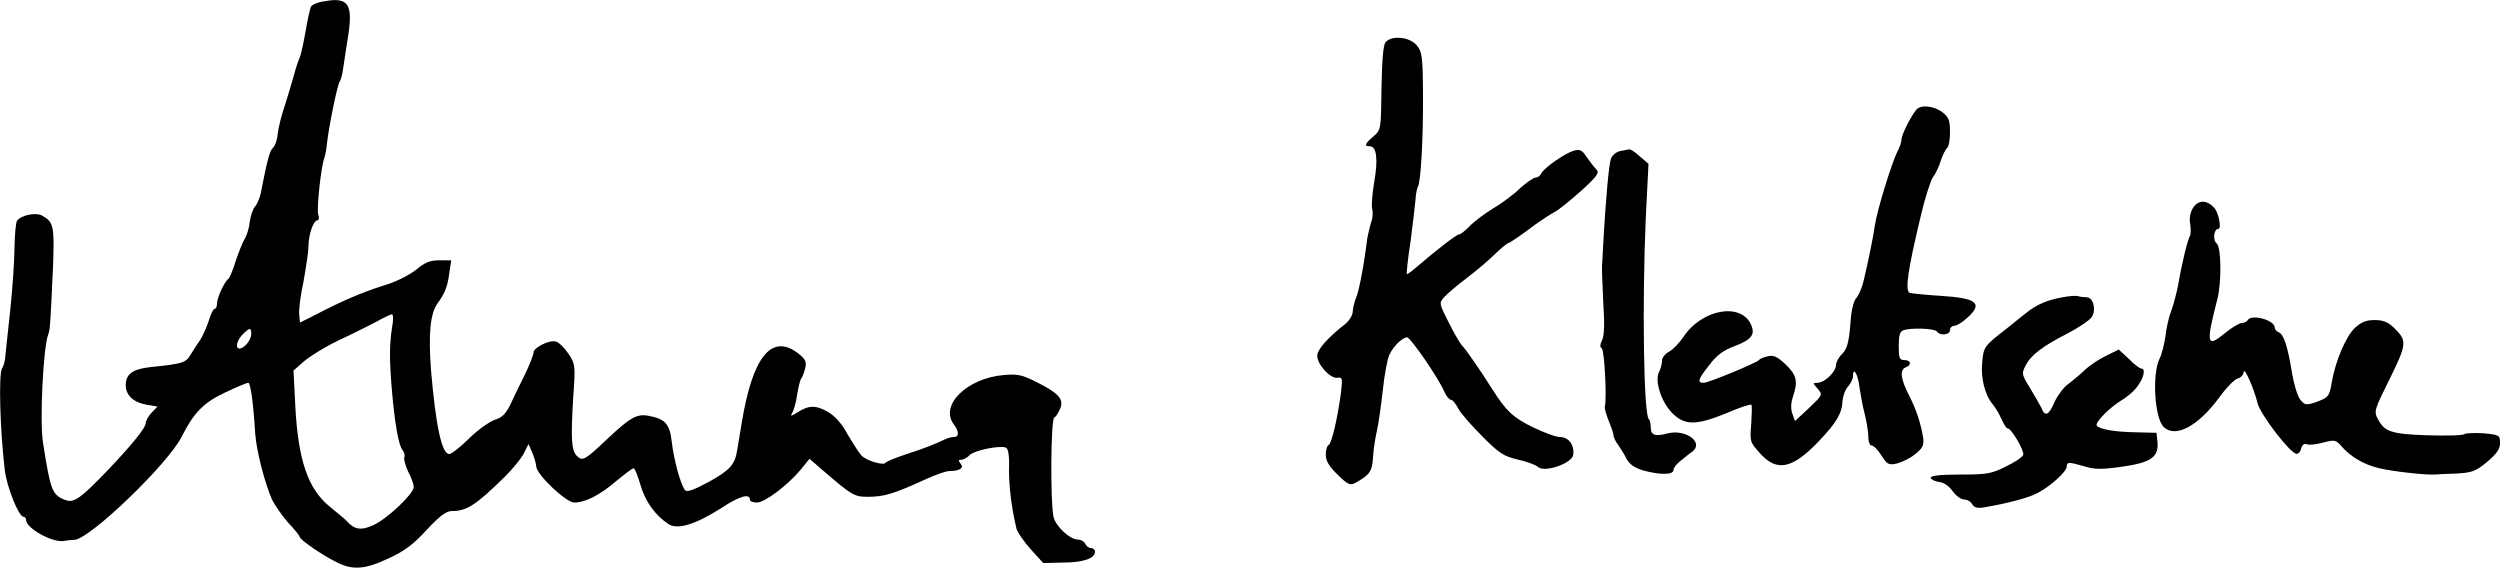<?xml version="1.0" encoding="UTF-8"?>
<!DOCTYPE svg PUBLIC "-//W3C//DTD SVG 1.1//EN" "http://www.w3.org/Graphics/SVG/1.1/DTD/svg11.dtd">
<!-- Creator: CorelDRAW X8 -->
<svg xmlns="http://www.w3.org/2000/svg" xml:space="preserve" width="100mm" height="22.704mm" version="1.1" shape-rendering="geometricPrecision" text-rendering="geometricPrecision" image-rendering="optimizeQuality" fill-rule="evenodd" clip-rule="evenodd"
viewBox="0 0 10000 2270"
 xmlns:xlink="http://www.w3.org/1999/xlink">
 <g id="Ebene_x0020_1">
  <g id="_1677352211952">
   <path fill="black" d="M1297 5c-24,3 -48,13 -53,21 -4,8 -14,53 -22,101 -8,46 -19,94 -23,103 -5,11 -16,41 -23,70 -8,28 -24,82 -36,120 -13,37 -26,88 -29,114 -2,25 -11,50 -19,57 -13,10 -24,53 -49,182 -4,18 -14,43 -23,53 -9,11 -18,38 -21,61 -2,23 -11,52 -19,66 -9,14 -25,55 -37,90 -11,37 -25,69 -29,72 -15,9 -46,75 -46,99 0,12 -4,21 -9,21 -6,0 -16,21 -24,48 -8,25 -24,60 -34,76 -11,16 -29,43 -39,60 -19,32 -32,36 -159,49 -73,8 -100,28 -100,73 0,40 31,69 85,78l42 7 -24 25c-12,12 -23,32 -23,41 0,18 -51,82 -142,178 -117,123 -145,143 -179,130 -53,-20 -60,-36 -90,-230 -14,-84 1,-383 21,-433 7,-18 8,-29 19,-268 6,-166 3,-181 -44,-207 -25,-14 -85,-1 -100,21 -5,8 -9,56 -10,107 0,50 -8,163 -17,250 -10,88 -18,172 -20,188 -1,16 -7,37 -13,46 -14,23 -8,244 11,405 8,69 56,188 75,188 6,0 10,6 10,12 0,33 101,90 149,85 16,-3 36,-5 45,-5 62,-3 373,-303 428,-411 49,-98 89,-138 174,-178 46,-22 87,-39 93,-39 9,0 20,76 28,205 5,68 38,196 67,262 11,22 39,63 64,92 26,27 47,53 47,58 0,10 89,72 148,101 63,32 113,29 208,-16 63,-29 99,-56 152,-114 52,-56 78,-75 100,-75 60,0 96,-23 214,-139 29,-29 63,-70 74,-91l19 -38 15 34c8,19 15,44 16,55 0,32 119,145 152,145 44,0 103,-30 168,-86 34,-28 64,-51 69,-51 6,0 17,31 28,67 19,65 57,120 113,157 36,22 106,1 207,-63 79,-52 118,-62 118,-34 0,5 13,10 28,10 31,0 124,-70 175,-132l35 -43 52 45c116,100 127,107 180,107 66,0 104,-11 239,-73 36,-16 75,-30 88,-30 41,0 60,-12 46,-29 -11,-13 -9,-16 1,-16 9,0 25,-8 36,-20 22,-19 118,-38 143,-29 10,3 15,32 13,88 0,74 11,157 30,237 5,16 31,53 58,83l49 54 80 -2c80,0 127,-17 127,-43 0,-8 -7,-15 -16,-15 -9,0 -19,-8 -23,-17 -4,-9 -17,-17 -30,-17 -32,0 -89,-54 -97,-91 -13,-61 -11,-389 3,-397 8,-4 18,-22 25,-39 13,-36 -9,-60 -102,-106 -52,-26 -72,-30 -126,-25 -147,13 -256,121 -199,197 22,29 22,51 0,51 -9,0 -26,4 -37,10 -37,18 -77,34 -154,59 -42,14 -80,29 -82,34 -8,12 -76,-8 -96,-29 -9,-9 -33,-47 -54,-82 -24,-45 -50,-74 -79,-92 -51,-29 -78,-28 -126,3 -19,12 -27,15 -20,4 6,-9 17,-42 21,-73 5,-32 12,-62 17,-68 5,-7 12,-25 16,-42 6,-25 1,-36 -30,-60 -105,-79 -181,15 -224,279 -7,41 -15,89 -18,108 -9,60 -30,82 -115,129 -60,32 -87,42 -94,32 -18,-22 -45,-123 -53,-193 -8,-72 -27,-92 -93,-104 -46,-9 -74,7 -162,90 -92,87 -102,93 -124,71 -23,-22 -25,-71 -15,-236 9,-128 8,-132 -19,-173 -16,-24 -39,-46 -50,-49 -26,-8 -90,24 -90,44 0,9 -15,47 -32,83 -18,37 -45,90 -58,120 -20,41 -33,56 -65,66 -22,8 -69,41 -103,75 -35,35 -71,62 -79,62 -30,0 -54,-113 -73,-336 -11,-145 -3,-228 27,-268 27,-37 40,-67 46,-119l8 -52 -48 0c-36,0 -58,8 -94,39 -29,22 -82,49 -132,63 -82,26 -167,62 -277,120l-54 27 -3 -30c-3,-17 5,-78 17,-134 10,-57 20,-121 20,-142 0,-47 20,-103 36,-103 5,0 8,-10 3,-23 -7,-21 11,-195 25,-228 3,-9 8,-35 10,-57 7,-65 41,-232 50,-245 5,-7 12,-32 15,-57 4,-25 12,-83 20,-130 19,-125 0,-154 -96,-136l0 0zm271 1306c-10,68 -11,120 -1,243 11,133 27,227 43,246 7,8 11,22 7,30 -2,8 5,34 16,57 13,24 22,51 22,61 0,27 -108,129 -163,153 -48,22 -75,17 -105,-17 -6,-7 -37,-32 -66,-56 -89,-71 -129,-187 -140,-409l-7 -137 41 -36c23,-20 85,-59 140,-85 56,-26 123,-60 152,-75 28,-16 56,-29 61,-29 5,0 6,24 0,54l0 0zm-563 25c0,23 -28,58 -47,58 -18,0 -11,-33 13,-57 28,-28 34,-28 34,-1z"/>
   <path fill="black" d="M5542 169c-9,11 -14,70 -16,183 -2,167 -2,167 -33,194 -35,30 -37,39 -13,39 26,0 33,51 17,142 -8,47 -12,96 -8,109 3,13 2,37 -4,52 -5,15 -12,45 -16,65 -12,102 -33,211 -44,236 -7,16 -13,41 -14,56 0,15 -13,36 -28,49 -74,58 -114,104 -114,129 0,35 52,92 81,88 19,-4 20,2 15,51 -13,102 -38,214 -51,218 -5,2 -11,19 -11,38 0,25 13,47 47,80 41,40 50,45 72,33 57,-32 66,-45 70,-99 1,-28 8,-76 15,-106 7,-29 17,-103 24,-163 6,-60 18,-125 26,-143 15,-34 52,-70 71,-71 14,0 128,166 150,219 8,18 20,31 26,31 6,0 19,15 29,35 9,18 53,68 96,111 68,69 87,80 142,93 36,8 71,21 80,29 25,25 137,-13 142,-48 5,-39 -18,-71 -53,-71 -17,0 -67,-19 -110,-40 -78,-38 -106,-65 -160,-150 -48,-76 -105,-159 -121,-175 -9,-9 -33,-51 -55,-95 -38,-75 -38,-76 -17,-100 12,-14 53,-48 90,-76 38,-29 89,-72 113,-96 25,-24 49,-44 54,-44 3,0 40,-24 80,-54 39,-30 87,-61 104,-70 18,-9 65,-48 108,-86 66,-61 73,-72 58,-86 -9,-9 -26,-32 -38,-49 -17,-26 -26,-31 -49,-25 -35,9 -124,71 -132,92 -4,9 -14,16 -22,16 -9,0 -37,20 -62,42 -24,24 -73,61 -108,81 -34,21 -77,53 -94,71 -18,19 -38,34 -44,34 -9,0 -85,58 -177,137 -15,13 -29,22 -31,21 -1,-3 4,-61 15,-129 9,-70 18,-145 20,-168 1,-23 6,-45 9,-51 13,-20 22,-202 21,-371 -1,-156 -4,-171 -26,-197 -29,-33 -100,-40 -124,-11l0 0z"/>
   <path fill="black" d="M7665 439c-23,28 -59,101 -59,118 0,11 -7,32 -16,48 -23,45 -83,240 -91,299 -8,54 -24,131 -44,217 -6,28 -20,60 -30,71 -12,14 -21,54 -24,110 -6,69 -13,93 -32,113 -14,13 -25,34 -25,45 0,27 -46,71 -74,71 -20,0 -20,1 1,24 20,24 20,24 -34,76l-57 53 -11 -31c-7,-20 -5,-44 3,-67 21,-61 14,-87 -30,-129 -33,-31 -48,-38 -71,-32 -16,3 -32,10 -35,15 -9,11 -202,91 -221,91 -28,0 -23,-14 23,-72 29,-39 57,-59 99,-74 70,-27 85,-47 67,-87 -41,-90 -197,-61 -270,49 -16,24 -42,51 -57,59 -16,8 -29,25 -29,36 0,13 -5,33 -12,46 -18,35 9,121 54,165 49,49 95,49 217,-1 51,-22 96,-37 98,-33 4,2 2,36 0,76 -6,71 -6,73 37,120 66,73 128,60 233,-50 71,-75 93,-111 95,-162 2,-20 11,-46 23,-58 10,-12 19,-30 19,-41 0,-41 21,-5 26,46 5,31 13,78 21,106 7,29 14,69 14,88 0,22 6,38 14,38 8,0 25,18 39,40 22,35 29,39 61,32 20,-5 53,-21 73,-37 30,-24 36,-35 33,-64 -10,-61 -27,-113 -57,-172 -34,-67 -38,-101 -13,-112 25,-9 21,-29 -6,-29 -19,0 -22,-8 -22,-56 0,-40 4,-58 18,-63 28,-11 127,-8 135,5 12,18 52,14 52,-6 0,-9 8,-17 17,-17 9,0 33,-14 51,-31 66,-59 41,-80 -108,-89 -63,-4 -118,-10 -122,-12 -18,-12 -7,-90 45,-307 16,-69 38,-138 48,-154 12,-16 27,-48 33,-70 8,-24 20,-46 25,-49 6,-5 11,-32 11,-63 0,-47 -5,-59 -30,-79 -34,-26 -87,-32 -105,-10l0 0z"/>
   <path fill="black" d="M6480 604c-15,4 -31,16 -36,30 -9,24 -21,166 -31,338 -2,41 -4,83 -5,92 -1,9 2,75 5,144 6,89 4,136 -5,153 -8,17 -9,28 -1,32 11,7 21,208 12,235 -1,6 6,31 16,56 10,24 19,50 19,57 0,7 8,25 19,39 9,13 25,38 33,55 11,21 32,36 65,46 67,19 123,19 123,-1 0,-9 14,-27 32,-40 17,-14 37,-30 45,-35 44,-37 -29,-89 -99,-72 -52,14 -69,8 -69,-24 0,-15 -4,-30 -8,-33 -20,-21 -27,-452 -12,-802l11 -219 -34 -29c-17,-16 -36,-29 -43,-29 -6,1 -23,5 -37,7l0 0z"/>
   <path fill="black" d="M8773 830c-12,19 -17,42 -12,67 3,22 2,42 -1,47 -8,8 -32,105 -47,194 -6,31 -18,77 -27,102 -10,25 -21,72 -24,104 -5,33 -15,74 -24,91 -30,61 -20,235 16,272 46,46 136,0 222,-116 27,-38 61,-73 74,-77 14,-3 24,-16 25,-26 1,-25 42,69 55,124 10,44 131,202 156,203 8,1 16,-9 19,-22 4,-15 13,-20 23,-16 9,4 39,0 65,-7 46,-12 50,-11 73,15 37,42 87,72 148,87 55,14 191,28 224,26 9,-1 49,-3 88,-4 62,-4 76,-8 123,-47 38,-33 51,-51 51,-75 0,-31 -2,-33 -65,-39 -36,-2 -71,-1 -77,3 -6,6 -73,7 -148,5 -145,-5 -172,-14 -199,-66 -16,-29 -13,-38 48,-160 69,-141 70,-152 17,-204 -24,-23 -43,-31 -78,-31 -33,0 -53,8 -78,31 -36,33 -78,132 -93,218 -9,57 -14,62 -68,81 -35,11 -41,10 -59,-13 -11,-15 -25,-63 -32,-106 -17,-105 -33,-154 -53,-162 -9,-3 -16,-12 -16,-19 0,-30 -93,-55 -108,-30 -3,6 -15,12 -24,12 -10,0 -40,18 -68,41 -72,59 -76,44 -30,-135 18,-69 16,-210 -2,-224 -17,-14 -12,-59 7,-59 13,0 0,-69 -19,-86 -29,-30 -61,-30 -82,1l0 0z"/>
   <path fill="black" d="M8250 1189c-60,10 -105,30 -142,60 -18,14 -51,40 -75,60 -96,74 -99,78 -104,139 -7,63 11,133 42,169 10,12 26,39 35,59 9,20 19,37 24,37 16,0 68,91 63,106 -4,10 -34,30 -70,47 -57,29 -76,32 -185,32 -84,0 -118,5 -115,14 3,7 17,13 35,16 18,2 39,17 53,37 14,19 34,33 46,33 12,0 26,8 32,19 8,13 20,17 49,12 94,-16 179,-39 212,-57 52,-27 117,-86 117,-106 0,-19 7,-19 70,-1 41,13 70,13 148,2 117,-16 150,-38 145,-98l-4 -38 -80 -2c-84,-1 -150,-12 -159,-27 -8,-12 51,-72 99,-101 24,-14 54,-40 66,-59 24,-33 31,-68 13,-68 -6,0 -29,-17 -50,-39l-40 -37 -49 24c-28,13 -67,39 -87,58 -19,19 -50,43 -66,56 -17,11 -41,43 -54,70 -24,56 -39,63 -54,24 -7,-13 -28,-50 -46,-80 -32,-51 -33,-57 -17,-87 21,-43 69,-79 171,-131 44,-23 86,-52 94,-64 19,-30 6,-79 -20,-79 -11,0 -27,-2 -37,-5 -8,-2 -35,0 -60,5l0 0z"/>
  </g>
 </g>
</svg>
